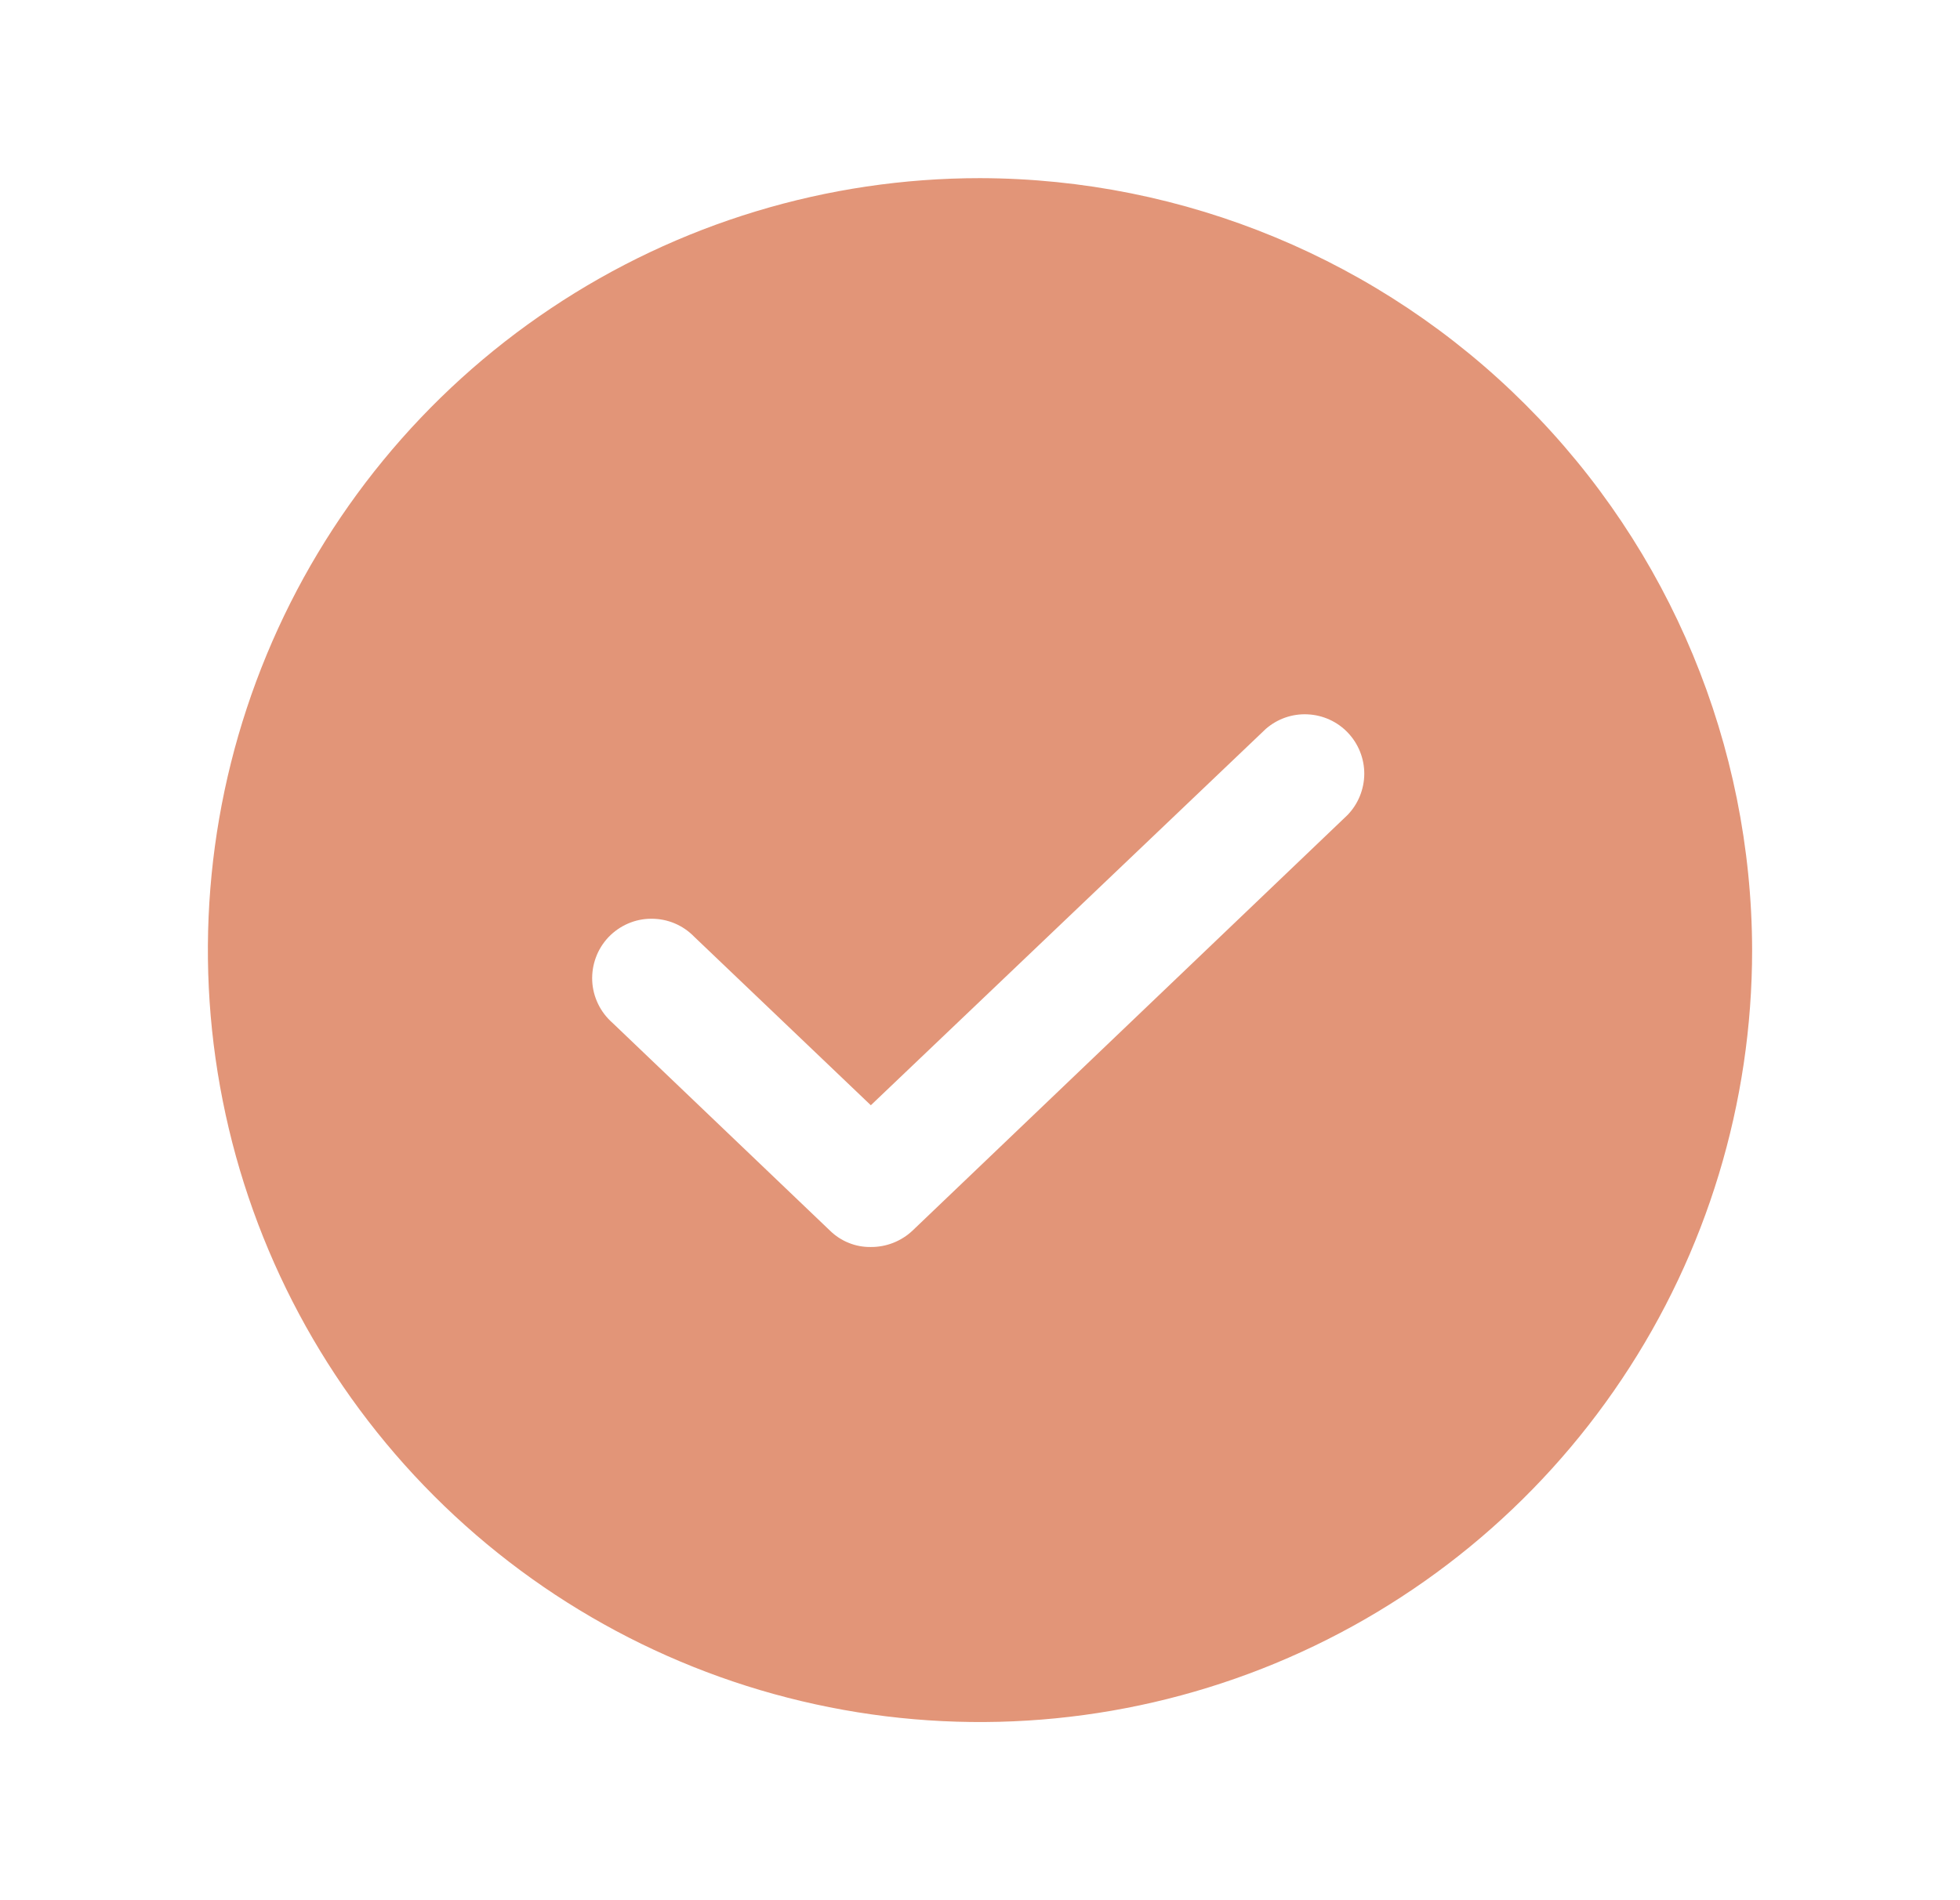 <svg width="33" height="32" viewBox="0 0 33 32" fill="none" xmlns="http://www.w3.org/2000/svg">
<path d="M16.5 3C13.929 3 11.415 3.762 9.278 5.191C7.14 6.619 5.474 8.65 4.49 11.025C3.506 13.401 3.248 16.014 3.75 18.536C4.251 21.058 5.49 23.374 7.308 25.192C9.126 27.011 11.442 28.249 13.964 28.75C16.486 29.252 19.099 28.994 21.475 28.01C23.85 27.026 25.881 25.36 27.309 23.222C28.738 21.085 29.5 18.571 29.5 16C29.493 12.554 28.122 9.251 25.685 6.815C23.249 4.378 19.946 3.007 16.5 3V3ZM22.688 13.725L15.363 20.725C15.173 20.903 14.922 21.002 14.662 21C14.535 21.002 14.409 20.979 14.291 20.931C14.173 20.884 14.066 20.814 13.975 20.725L10.312 17.225C10.211 17.136 10.128 17.028 10.07 16.907C10.011 16.785 9.977 16.653 9.971 16.519C9.965 16.384 9.986 16.25 10.033 16.123C10.079 15.997 10.152 15.881 10.244 15.783C10.337 15.686 10.449 15.607 10.572 15.554C10.696 15.5 10.829 15.472 10.964 15.472C11.099 15.471 11.232 15.497 11.357 15.549C11.481 15.601 11.594 15.678 11.688 15.775L14.662 18.613L21.312 12.275C21.507 12.105 21.759 12.017 22.017 12.03C22.275 12.042 22.518 12.153 22.695 12.34C22.873 12.528 22.971 12.776 22.97 13.034C22.968 13.292 22.867 13.54 22.688 13.725Z" fill="#E29578"/>
</svg>
